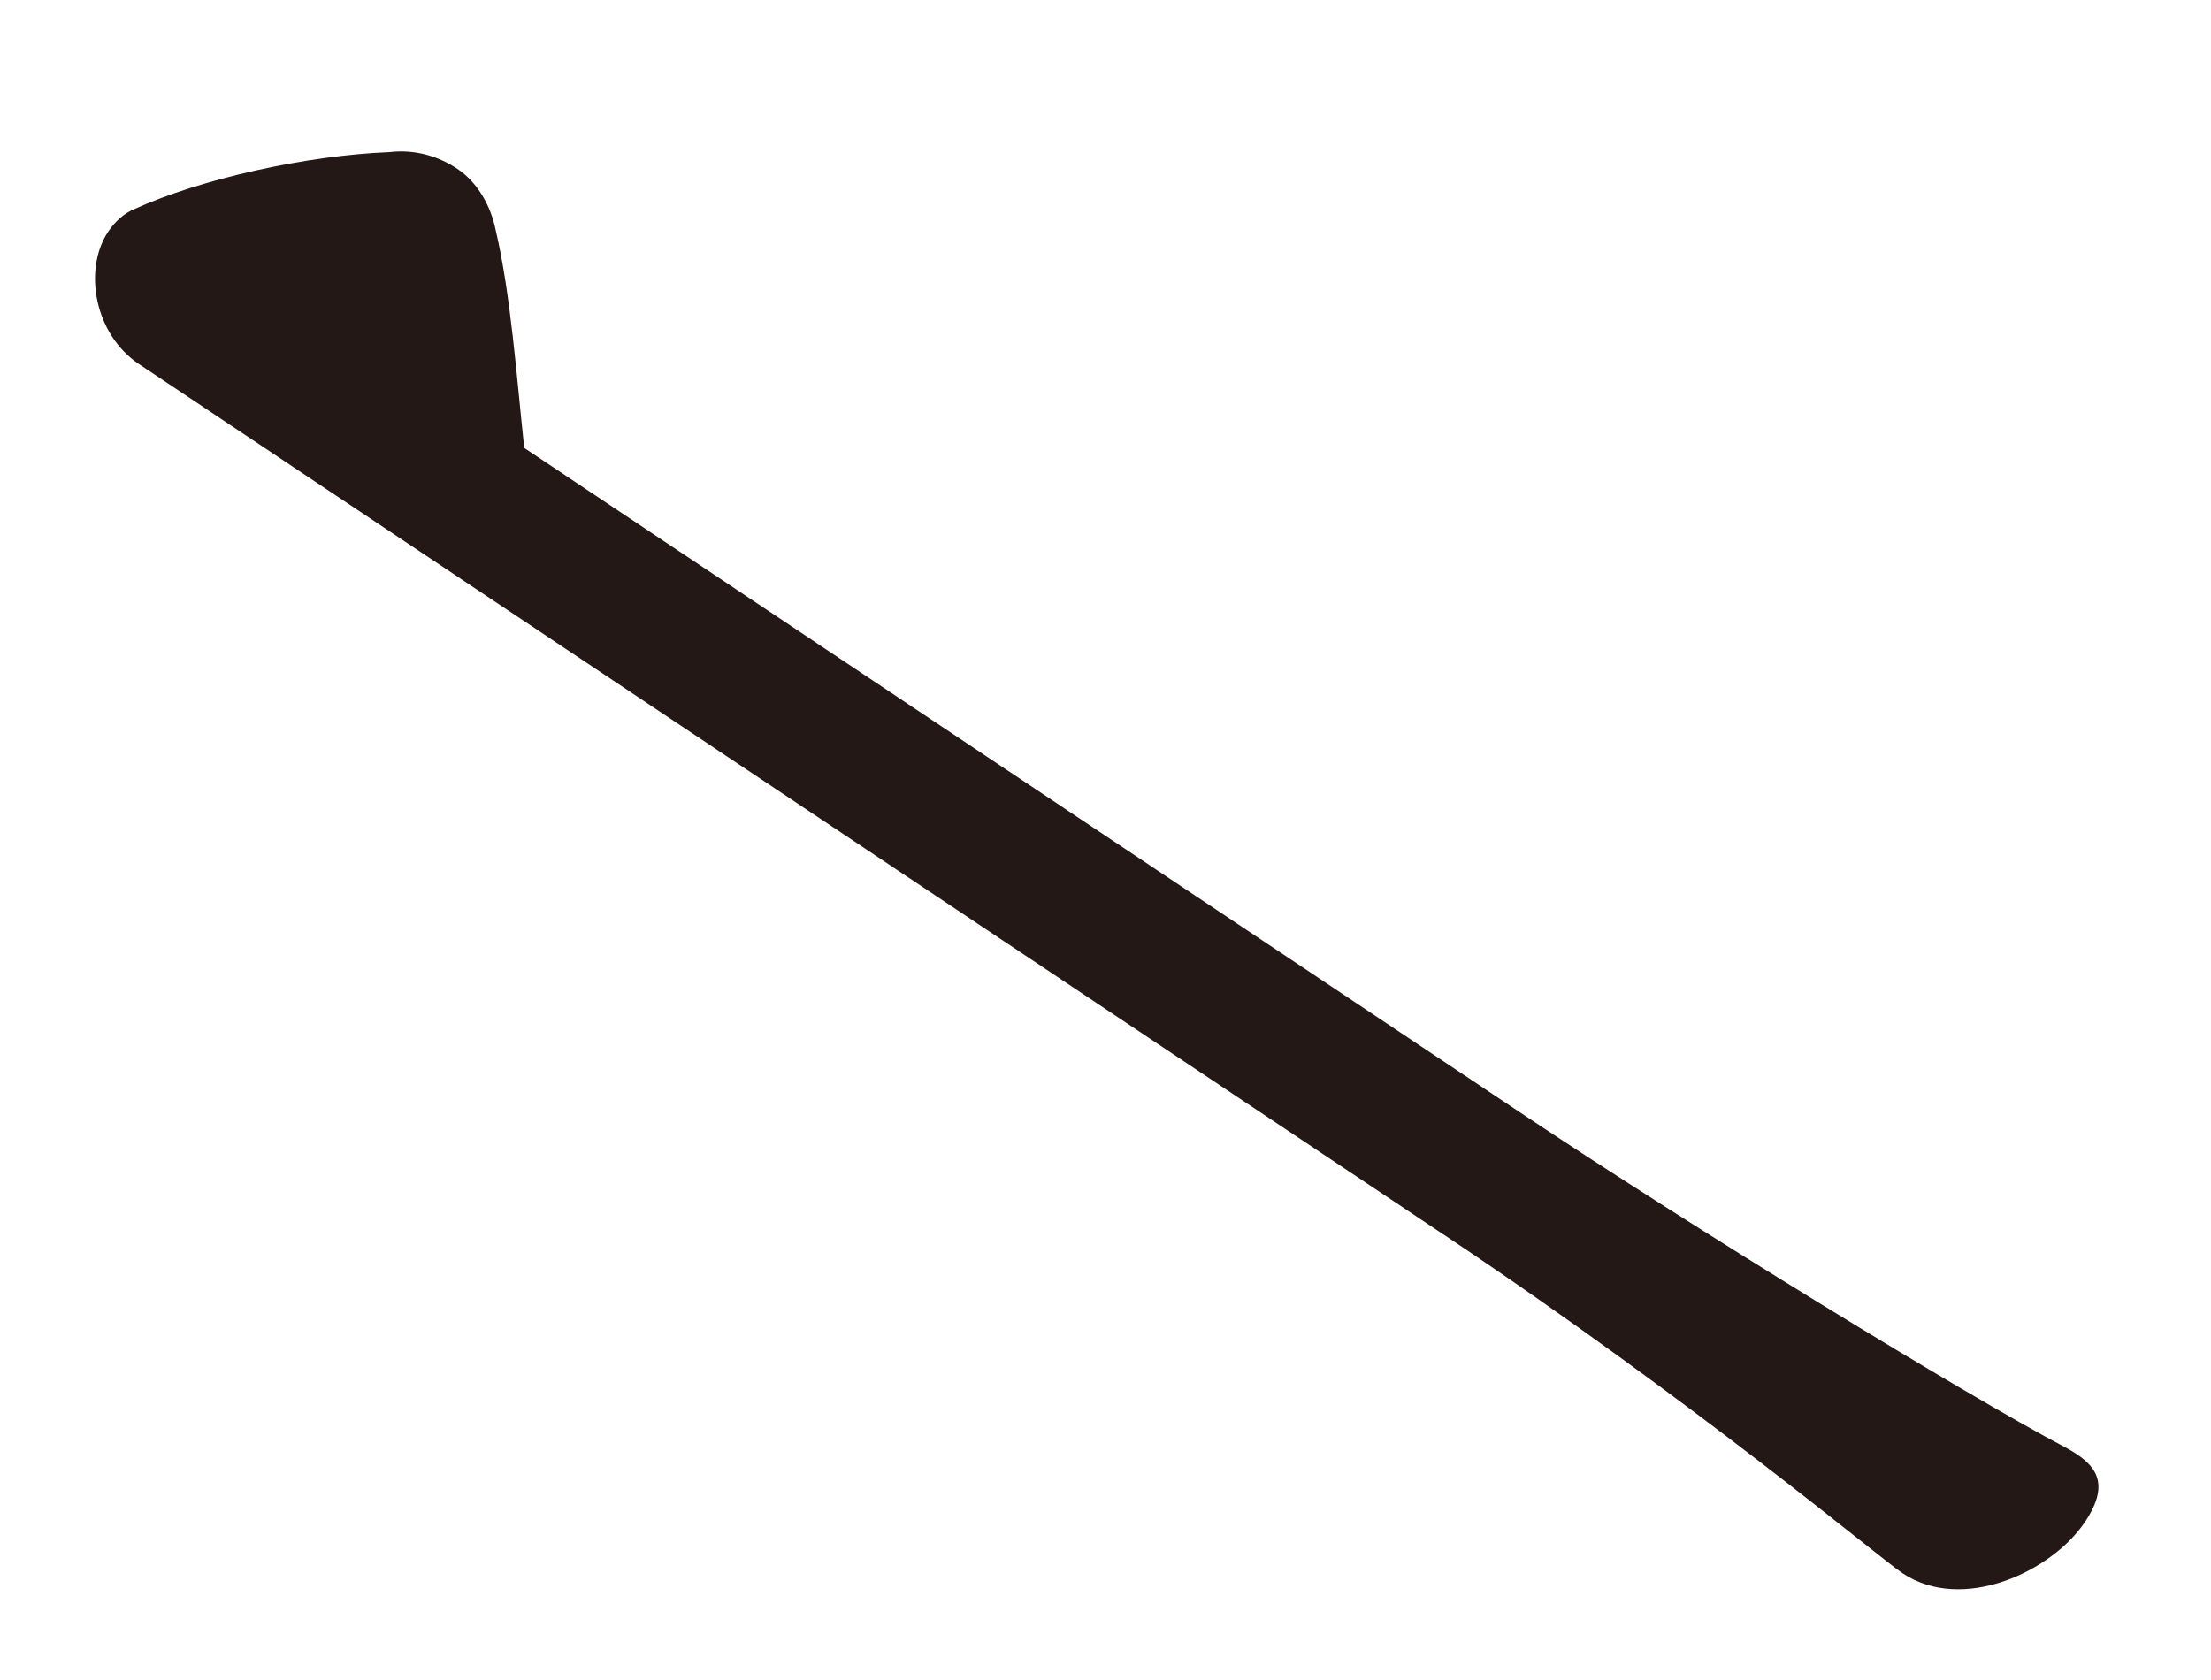 <svg width="50" height="38" viewBox="0 0 50 38" fill="none" xmlns="http://www.w3.org/2000/svg">
<path d="M32.672 27.941C38.386 31.754 42.458 35.207 43.024 35.584C44.382 36.491 46.398 35.551 47.152 34.422C47.755 33.519 47.378 33.104 46.718 32.745C44.418 31.537 38.271 27.761 34.481 25.232L11.855 10.132C11.685 8.55 11.552 6.666 11.212 5.215C11.099 4.65 10.797 4.123 10.344 3.82C9.948 3.556 9.421 3.367 8.798 3.441C6.95 3.514 4.557 4.038 3.03 4.733C2.804 4.826 2.597 5.015 2.446 5.24C1.881 6.087 2.126 7.557 3.145 8.237L32.672 27.942L32.672 27.941Z" fill="#231815"/>
</svg>

